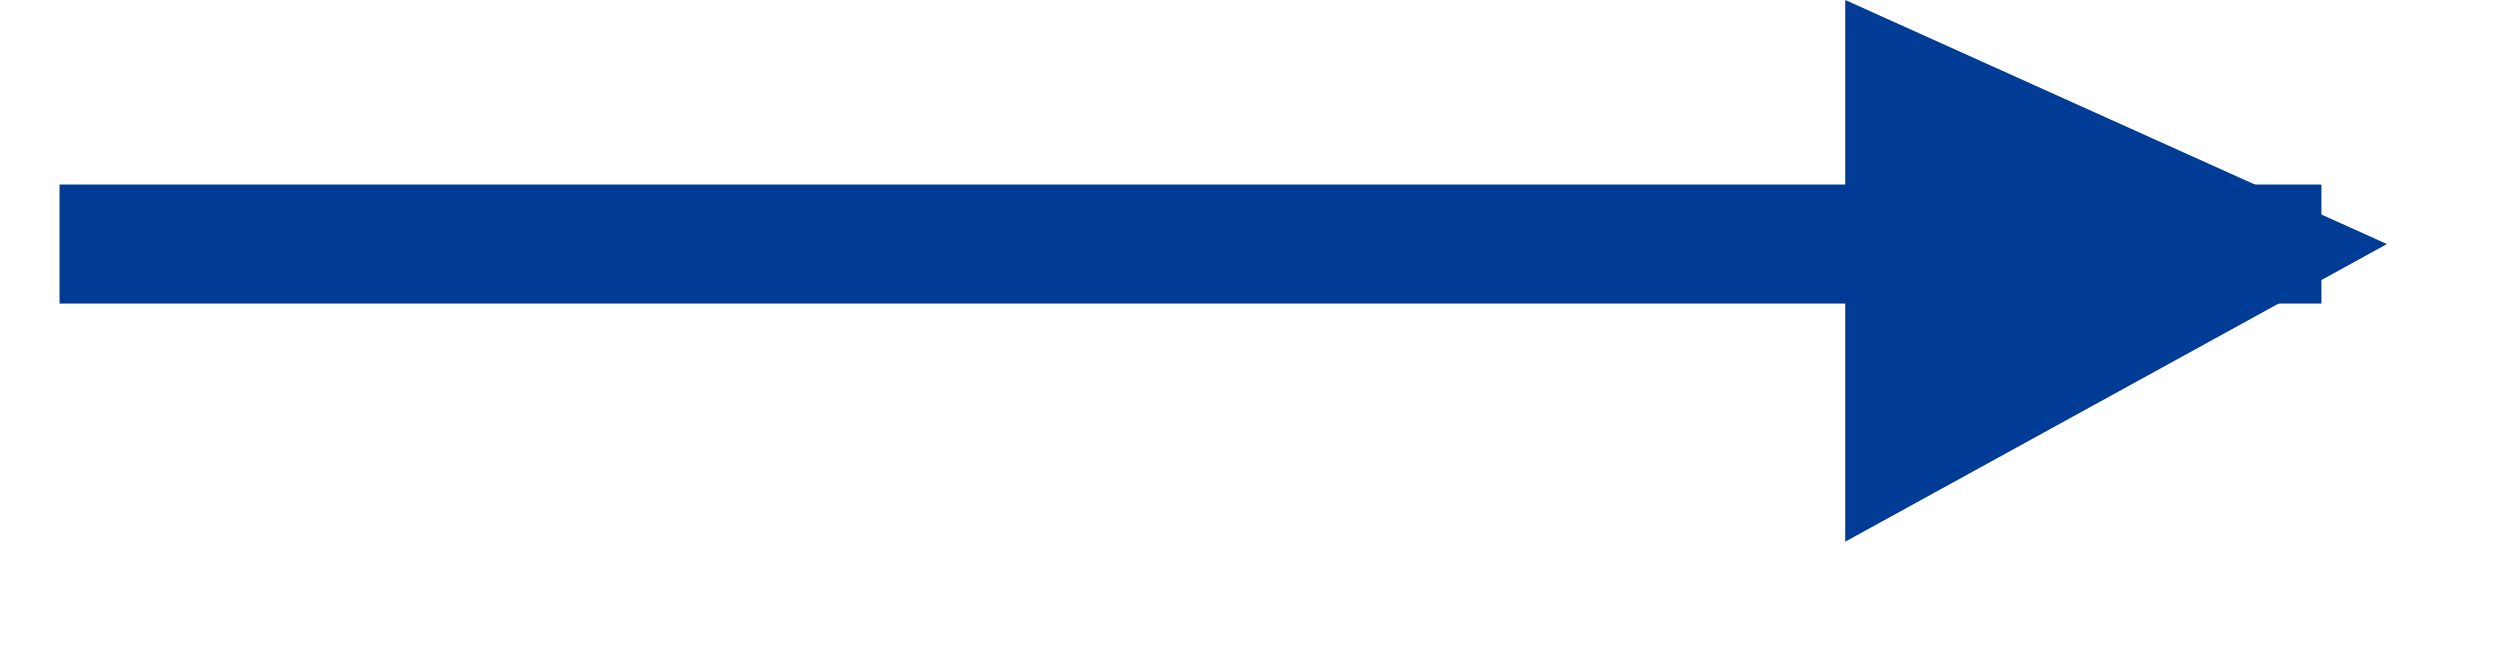 <svg 
 xmlns="http://www.w3.org/2000/svg"
 xmlns:xlink="http://www.w3.org/1999/xlink"
 width="42px" height="11px">
<path fill-rule="evenodd"  stroke="rgb(0, 59, 150)" stroke-width="2px" stroke-linecap="butt" stroke-linejoin="miter" fill="none"
 d="M1.000,4.1 L39.000,4.1 "/>
<path fill-rule="evenodd"  fill="rgb(0, 59, 150)"
 d="M31.000,0.000 L40.1,4.1 L31.000,9.1 L31.000,0.000 Z"/>
</svg>